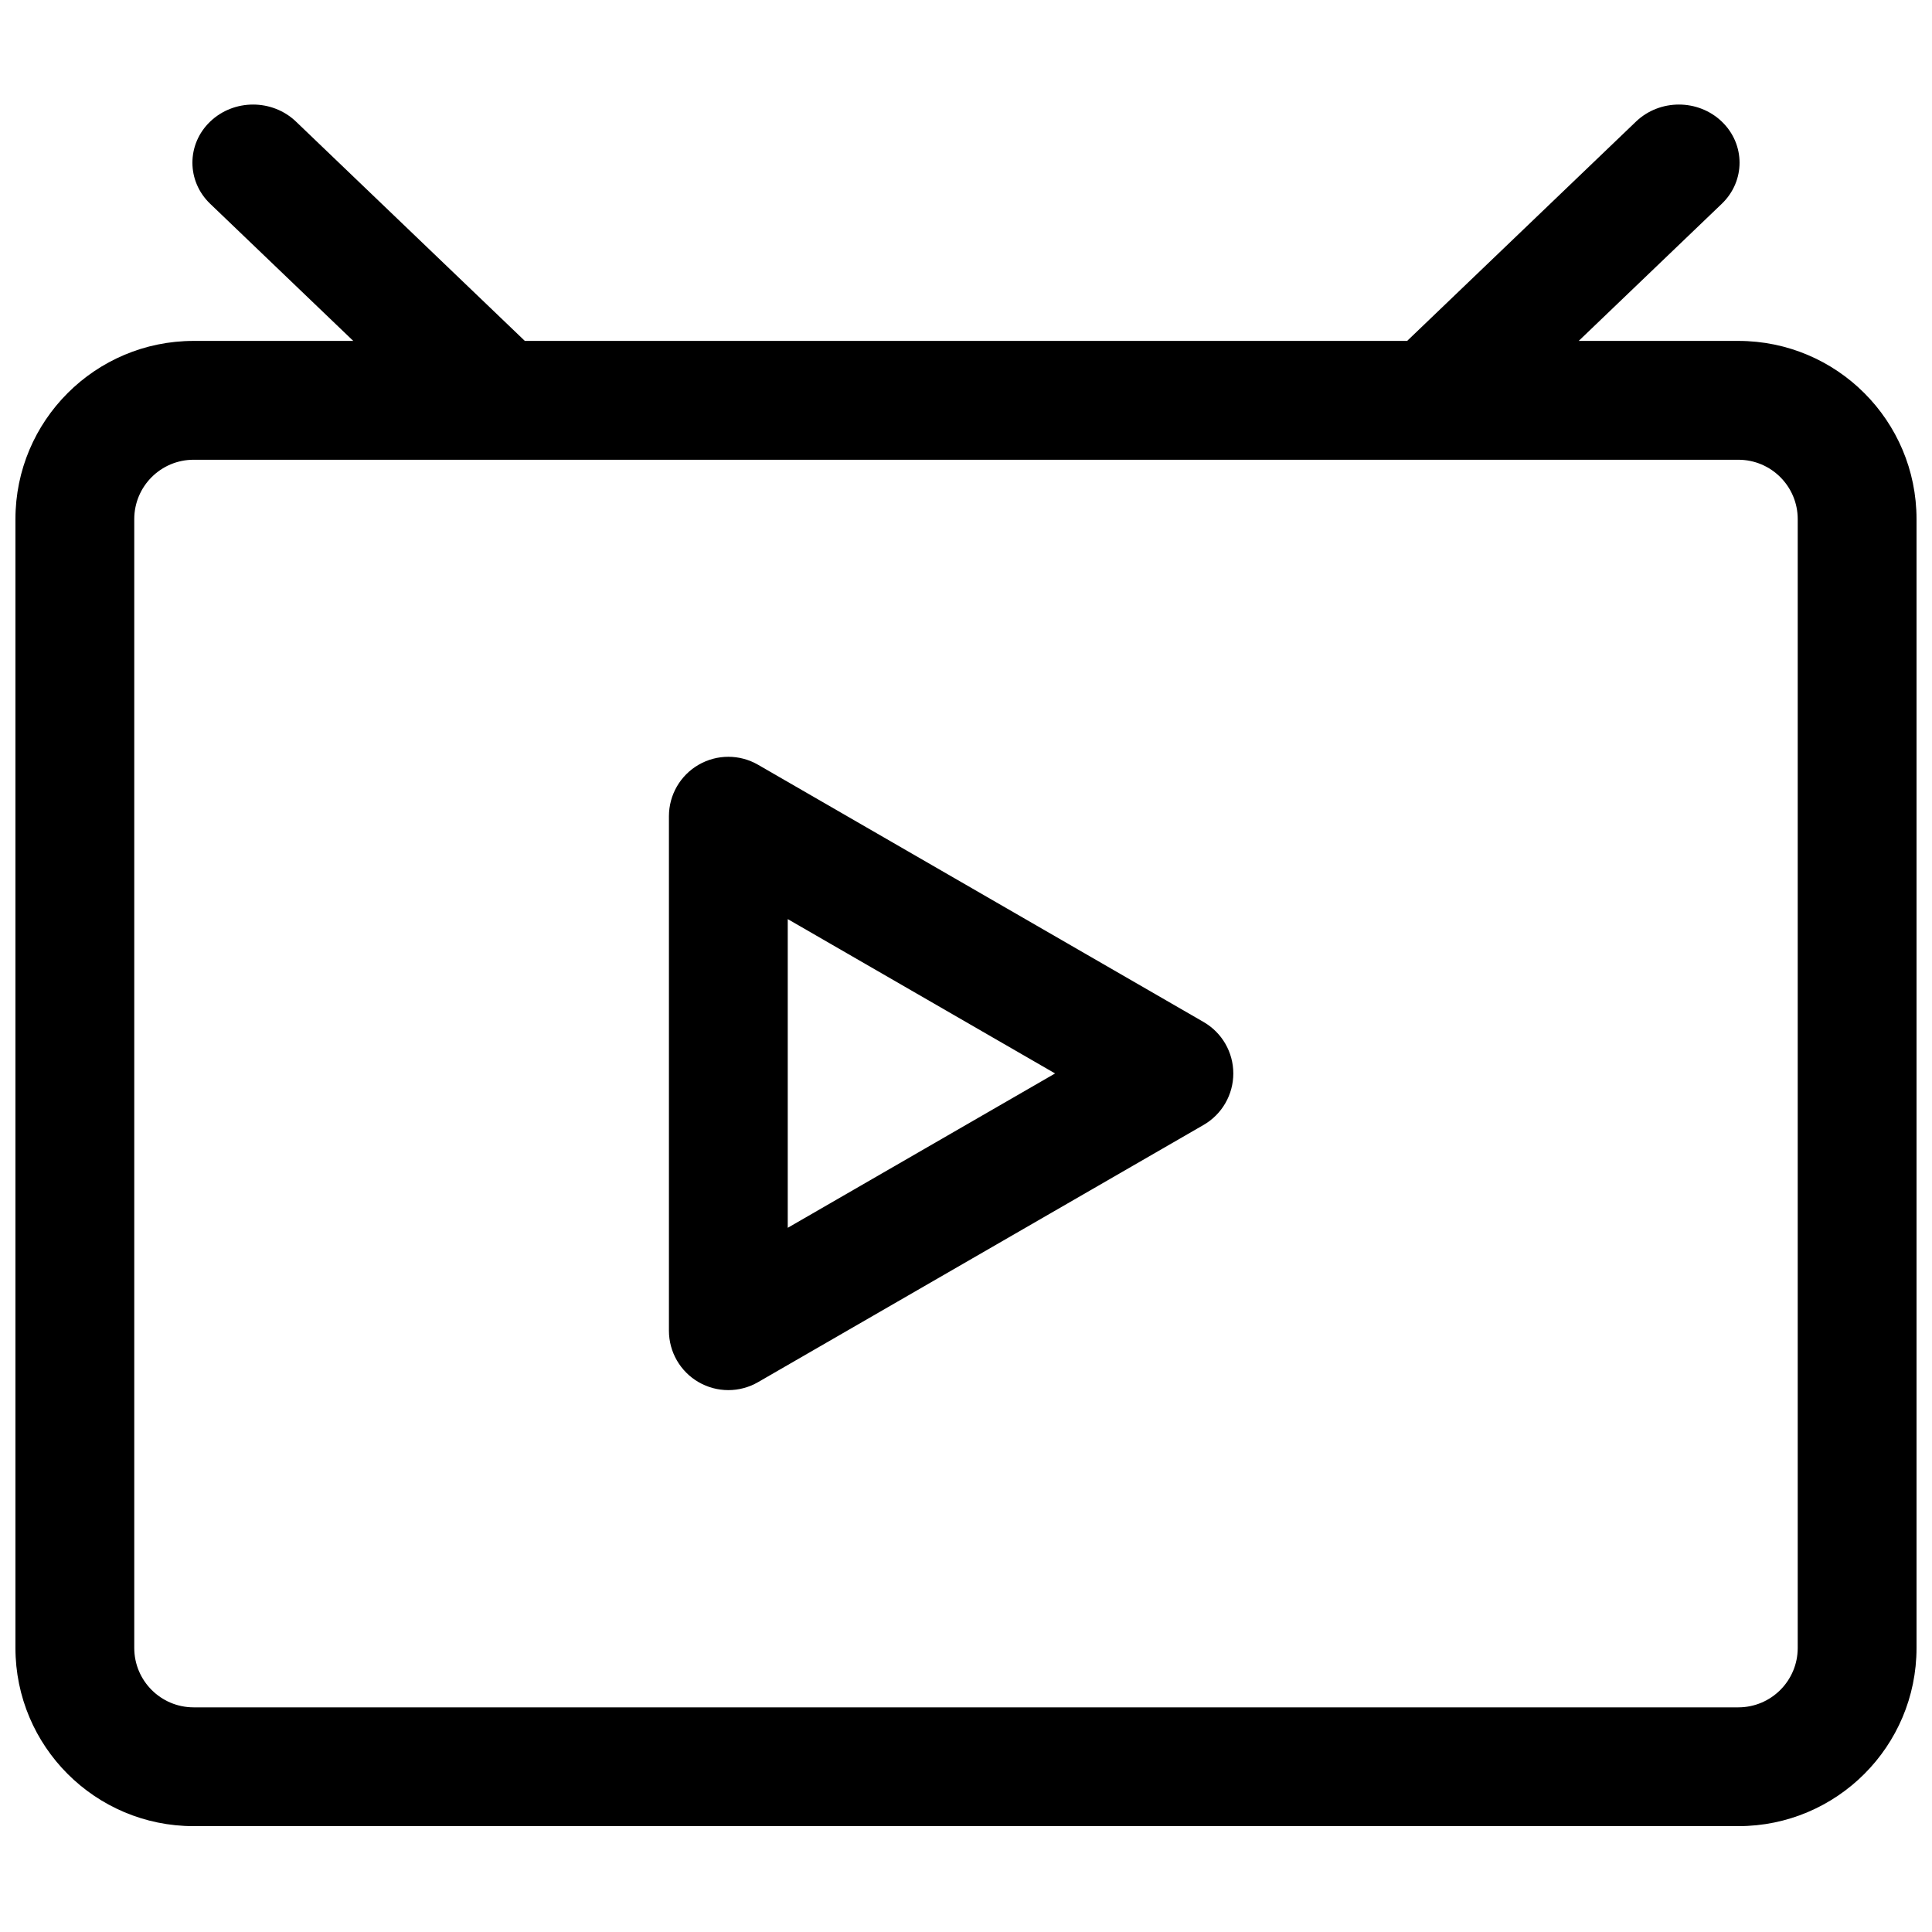 <?xml version="1.0" encoding="UTF-8"?>
<!-- Uploaded to: ICON Repo, www.svgrepo.com, Generator: ICON Repo Mixer Tools -->
<svg width="800px" height="800px" version="1.1" viewBox="144 144 512 512" xmlns="http://www.w3.org/2000/svg">
 <defs>
  <clipPath id="a">
   <path d="m148.09 171h503.81v457h-503.81z"/>
  </clipPath>
 </defs>
 <g clip-path="url(#a)">
  <path d="m199.7 176.22c6.277-6.016 16.457-6.016 22.734 0l60.652 58.125h233.82l60.652-58.125c6.281-6.016 16.457-6.016 22.734 0 6.277 6.016 6.277 15.77 0 21.785l-37.918 36.34h42.297c26.086 0 47.23 21.145 47.23 47.23v299.14c0 26.09-21.145 47.234-47.23 47.234h-409.35c-26.082 0-47.23-21.145-47.23-47.234v-299.14c0-26.086 21.148-47.23 47.23-47.23h42.297l-37.918-36.34c-6.277-6.016-6.277-15.77 0-21.785zm-20.121 105.36c0-8.695 7.047-15.742 15.742-15.742h409.35c8.695 0 15.742 7.047 15.742 15.742v299.14c0 8.695-7.047 15.746-15.742 15.746h-409.35c-8.695 0-15.742-7.051-15.742-15.746zm165.31 65.086c-4.871-2.812-10.871-2.812-15.746 0-4.871 2.812-7.871 8.012-7.871 13.637v136.35c0 5.625 3 10.82 7.871 13.633 4.875 2.812 10.875 2.812 15.746 0l118.08-68.172c4.871-2.812 7.871-8.012 7.871-13.637s-3-10.82-7.871-13.633zm78.719 81.809-70.848 40.906v-81.809z" fill-rule="evenodd"/>
 </g>
</svg>